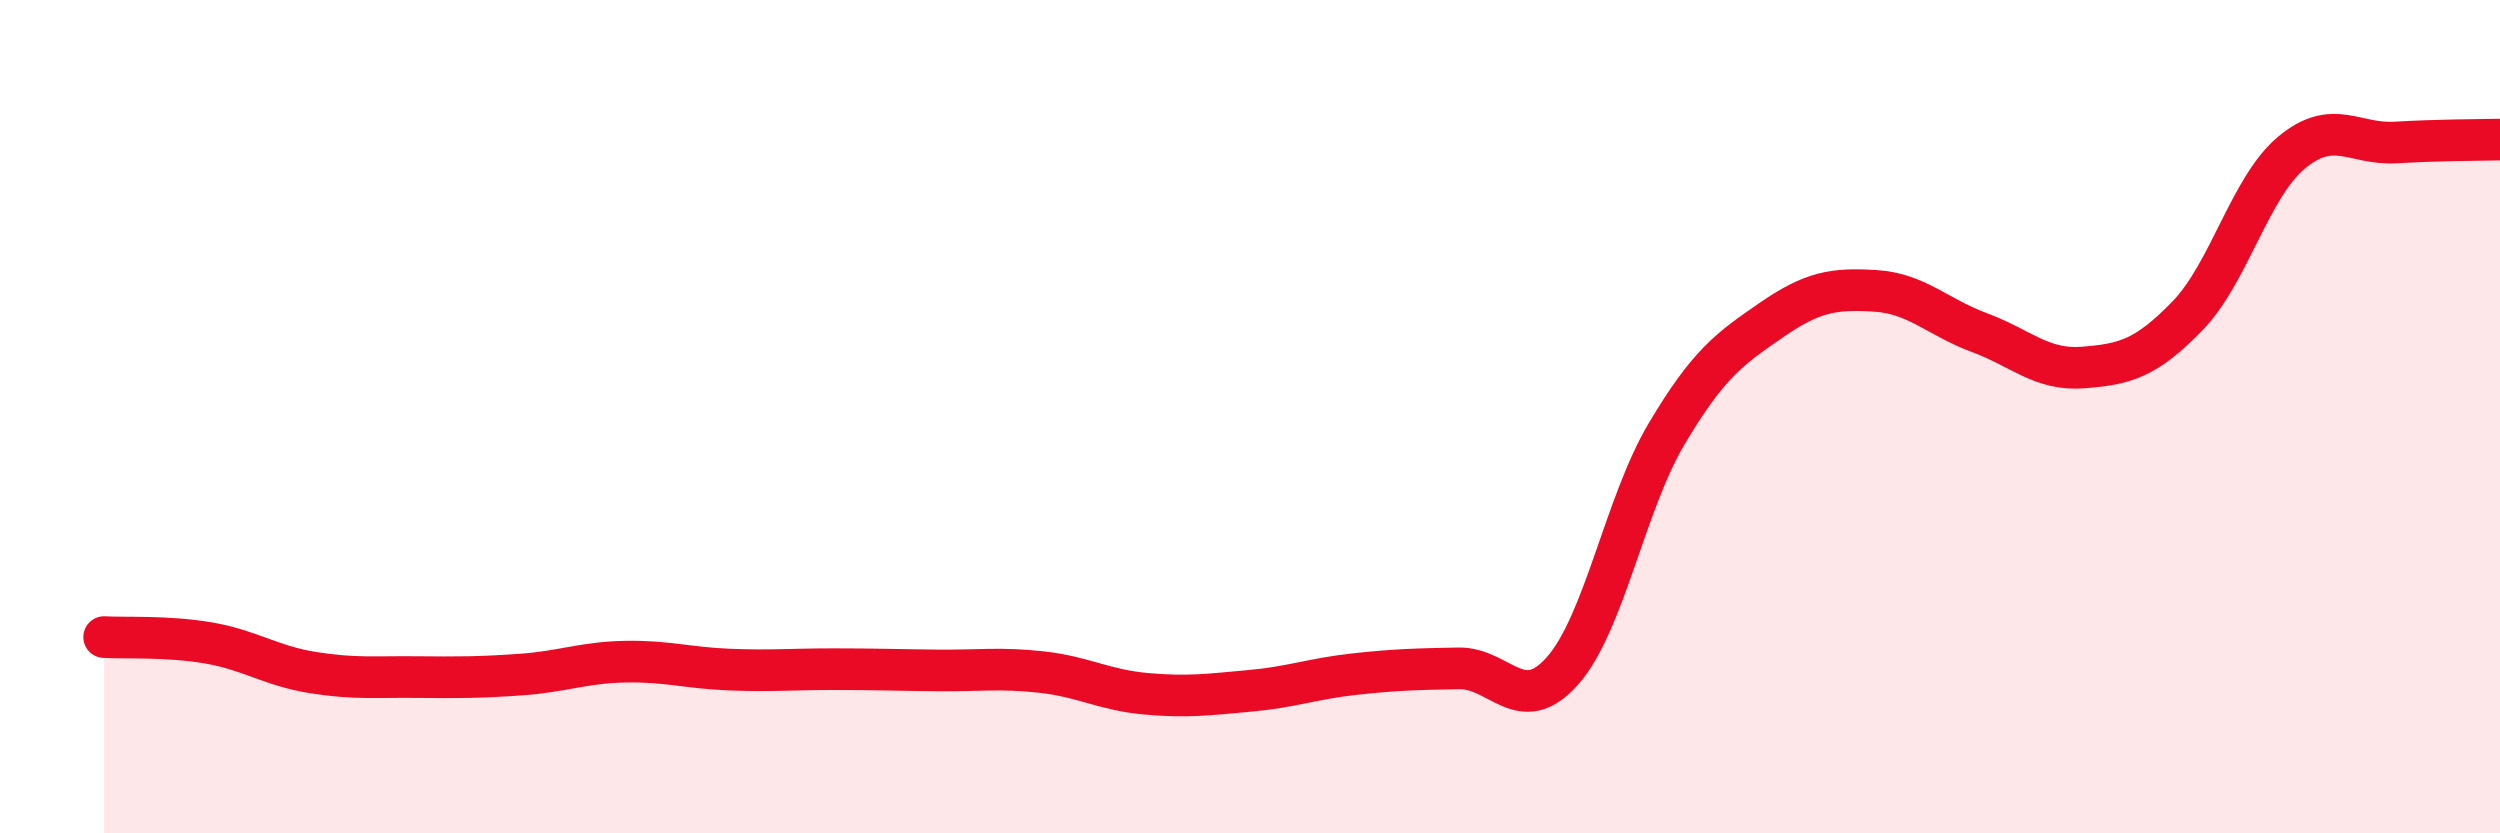 
    <svg width="60" height="20" viewBox="0 0 60 20" xmlns="http://www.w3.org/2000/svg">
      <path
        d="M 2.5,15.29 C 3,15.32 4,15.26 5,15.43 C 6,15.6 6.5,15.98 7.5,16.14 C 8.5,16.3 9,16.24 10,16.25 C 11,16.26 11.5,16.26 12.5,16.19 C 13.5,16.12 14,15.9 15,15.88 C 16,15.86 16.5,16.03 17.5,16.07 C 18.5,16.11 19,16.06 20,16.06 C 21,16.06 21.5,16.08 22.5,16.09 C 23.5,16.1 24,16.02 25,16.13 C 26,16.24 26.5,16.56 27.5,16.65 C 28.5,16.74 29,16.67 30,16.58 C 31,16.49 31.5,16.29 32.5,16.18 C 33.5,16.07 34,16.06 35,16.04 C 36,16.02 36.5,17.23 37.5,16.1 C 38.5,14.97 39,12.09 40,10.41 C 41,8.73 41.5,8.38 42.5,7.69 C 43.5,7 44,6.92 45,6.98 C 46,7.04 46.5,7.61 47.5,7.98 C 48.5,8.35 49,8.9 50,8.82 C 51,8.74 51.5,8.61 52.5,7.58 C 53.5,6.55 54,4.49 55,3.66 C 56,2.83 56.5,3.48 57.5,3.42 C 58.5,3.36 59.5,3.36 60,3.35L60 20L2.5 20Z"
        fill="#EB0A25"
        opacity="0.1"
        stroke-linecap="round"
        stroke-linejoin="round"
      />
      <path
        d="M 2.5,15.29 C 3,15.32 4,15.26 5,15.43 C 6,15.6 6.5,15.98 7.5,16.14 C 8.5,16.3 9,16.24 10,16.25 C 11,16.26 11.5,16.26 12.5,16.19 C 13.5,16.12 14,15.9 15,15.88 C 16,15.86 16.5,16.03 17.5,16.07 C 18.5,16.11 19,16.06 20,16.06 C 21,16.06 21.5,16.08 22.5,16.09 C 23.5,16.1 24,16.02 25,16.13 C 26,16.24 26.5,16.56 27.5,16.65 C 28.5,16.74 29,16.67 30,16.58 C 31,16.49 31.5,16.29 32.5,16.18 C 33.5,16.07 34,16.06 35,16.04 C 36,16.02 36.5,17.23 37.5,16.1 C 38.5,14.97 39,12.09 40,10.41 C 41,8.73 41.5,8.38 42.5,7.69 C 43.5,7 44,6.92 45,6.98 C 46,7.04 46.5,7.61 47.5,7.98 C 48.5,8.35 49,8.9 50,8.82 C 51,8.74 51.5,8.61 52.5,7.58 C 53.5,6.55 54,4.49 55,3.66 C 56,2.83 56.5,3.48 57.5,3.42 C 58.5,3.36 59.5,3.36 60,3.35"
        stroke="#EB0A25"
        stroke-width="1"
        fill="none"
        stroke-linecap="round"
        stroke-linejoin="round"
      />
    </svg>
  